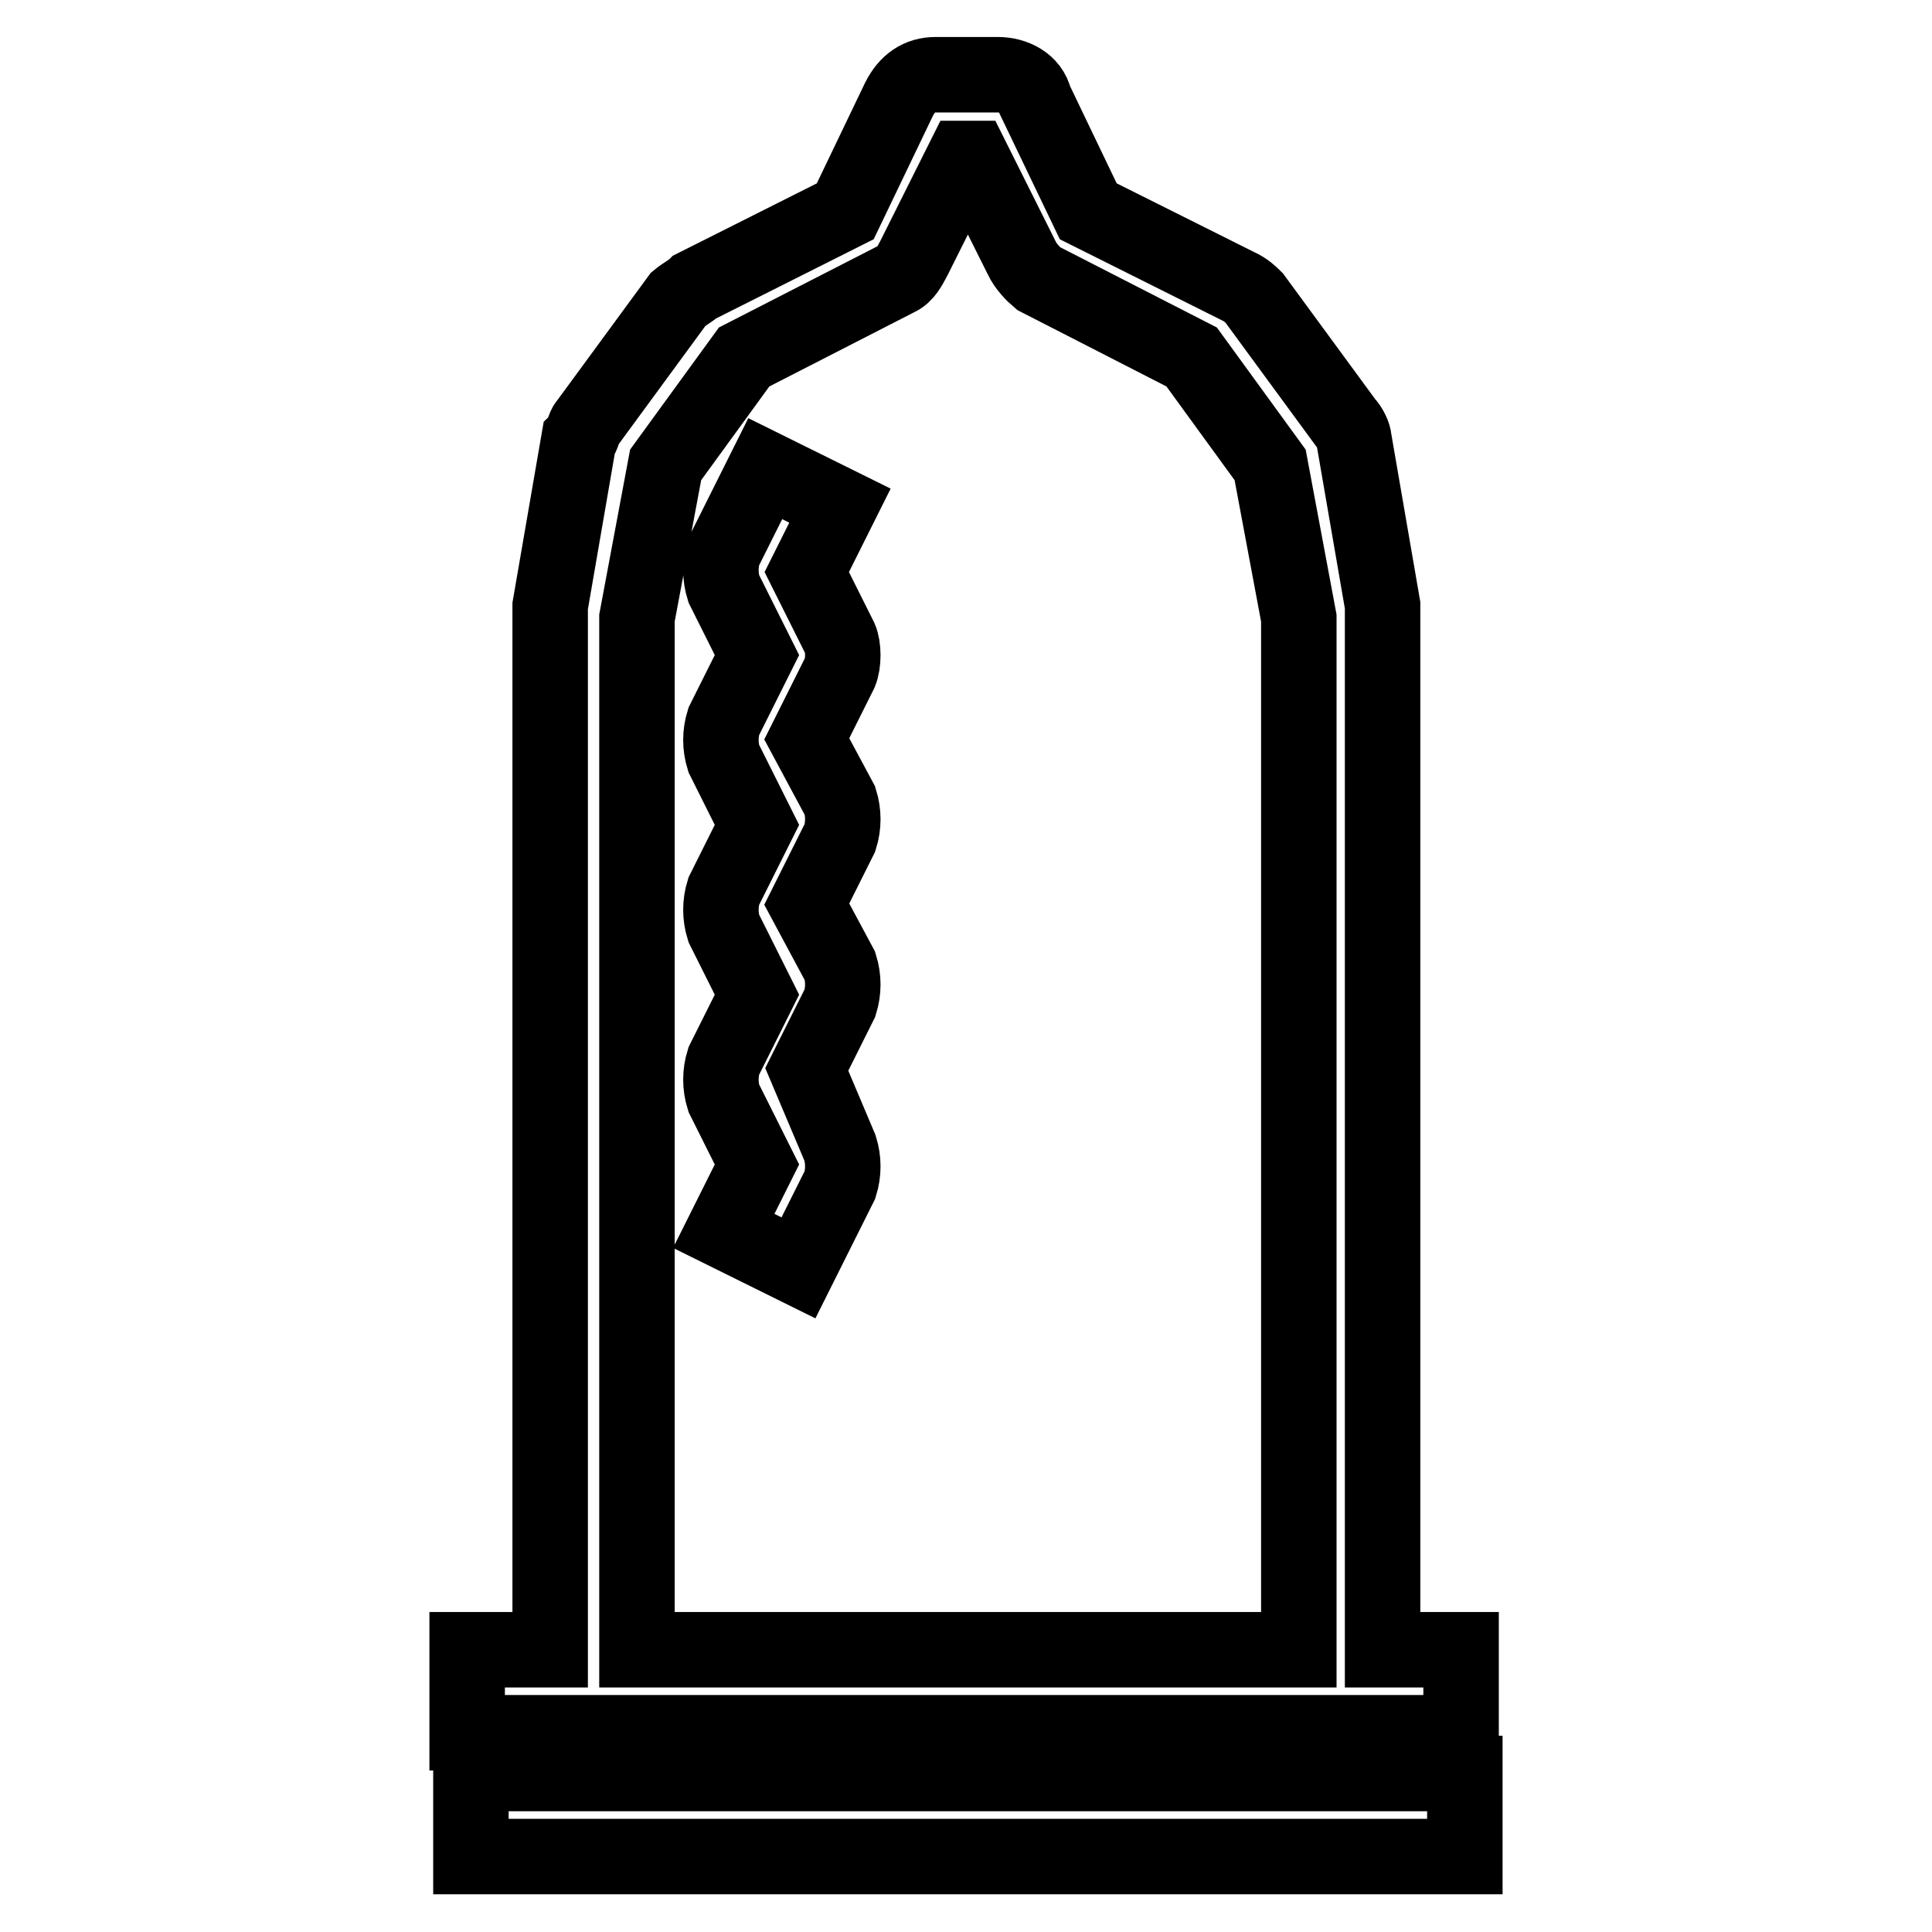 <?xml version="1.0" encoding="utf-8"?>
<!-- Svg Vector Icons : http://www.onlinewebfonts.com/icon -->
<!DOCTYPE svg PUBLIC "-//W3C//DTD SVG 1.1//EN" "http://www.w3.org/Graphics/SVG/1.1/DTD/svg11.dtd">
<svg version="1.1" xmlns="http://www.w3.org/2000/svg" xmlns:xlink="http://www.w3.org/1999/xlink" x="0px" y="0px" viewBox="0 0 256 256" enable-background="new 0 0 256 256" xml:space="preserve">
<g> <path stroke-width="10" fill-opacity="0" stroke="#000000"  d="M111.3,84.6l-4.4-8.8l4.4-8.8l-9.9-4.9l-5.5,11c-0.5,1.6-0.5,3.3,0,4.9l4.4,8.8l-4.4,8.8 c-0.5,1.6-0.5,3.3,0,4.9l4.4,8.8l-4.4,8.8c-0.5,1.6-0.5,3.3,0,4.9l4.4,8.8l-4.4,8.8c-0.5,1.6-0.5,3.3,0,4.9l4.4,8.8l-4.4,8.8 l9.9,4.9l5.5-11c0.5-1.6,0.5-3.3,0-4.9l-4.4-10.4l4.4-8.8c0.5-1.6,0.5-3.3,0-4.9l-4.4-8.2l4.4-8.8c0.5-1.6,0.5-3.3,0-4.9l-4.4-8.2 l4.4-8.8C111.8,87.9,111.8,85.7,111.3,84.6z M183.2,218.6V81.3v-1.1l-3.8-22c0-0.5-0.5-1.6-1.1-2.2l-12.1-16.5 c-0.5-0.5-1.1-1.1-2.2-1.6l-19.8-9.9l-7.1-14.8c-0.5-2.2-2.7-3.3-4.9-3.3h-8.2c-2.2,0-3.8,1.1-4.9,3.3l-7.1,14.8L92.1,38 c-0.5,0.5-1.6,1.1-2.2,1.6L77.8,56.1c-0.5,0.5-0.5,1.6-1.1,2.2l-3.8,22v138.3h-11v11h131.7v-11H183.2z M84.4,218.6V81.9l3.8-20.3 l10.4-14.3l20.3-10.4c1.1-0.5,1.6-1.6,2.2-2.7l6.6-13.2h1.1l6.6,13.2c0.5,1.1,1.6,2.2,2.2,2.7l20.3,10.4l10.4,14.3l3.8,20.3v136.7 H84.4z M62.4,235h131.7v11H62.4V235z"/></g>
</svg>